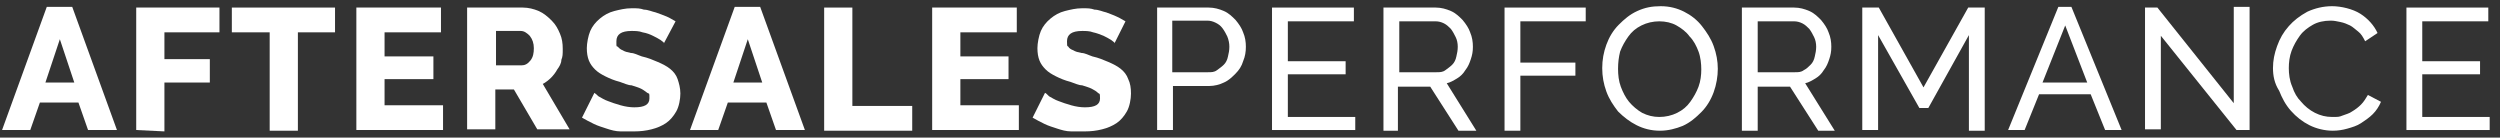 <?xml version="1.0" encoding="UTF-8"?> <svg xmlns="http://www.w3.org/2000/svg" xmlns:xlink="http://www.w3.org/1999/xlink" id="Layer_1" version="1.1" viewBox="0 0 363.4 20"><rect x="0" y="0" width="363.4" height="20" fill="#333333" stroke="none"/><defs><style> .st0 { fill: #fff; } </style></defs><path class="st0" d="M6.8,1h3.7l6.5,17.9h-4.2l-1.4-4h-5.6l-1.4,4H.3L6.8,1ZM10.8,12l-2.1-6.3-2.1,6.3h4.2Z"></path><path class="st0" d="M19.8,18.9V1.1h12.1v3.6h-8v3.9h6.6v3.4h-6.6v7.1l-4.1-.2h0Z"></path><path class="st0" d="M48.8,4.7h-5.5v14.3h-4.1V4.7h-5.5V1.1h15v3.6h0Z"></path><path class="st0" d="M64.4,15.3v3.6h-12.6V1.1h12.3v3.6h-8.2v3.5h7.1v3.3h-7.1v3.8s8.5,0,8.5,0Z"></path><path class="st0" d="M67.9,18.9V1.1h8.1c.8,0,1.6.2,2.3.5s1.3.8,1.9,1.4.9,1.2,1.2,1.9c.3.7.4,1.4.4,2.2s0,1.1-.2,1.6c0,.5-.3,1-.6,1.4-.2.4-.6.9-.9,1.2s-.8.7-1.2.9l3.9,6.6h-4.7l-3.4-5.8h-2.7v5.8h-4.1ZM72,9.5h3.8c.5,0,.9-.2,1.3-.7s.5-1.1.5-1.8-.2-1.3-.6-1.8c-.4-.4-.8-.7-1.3-.7h-3.6v5s0,0-.1,0Z"></path><path class="st0" d="M96.5,6.2s-.2-.2-.5-.4-.7-.4-1.1-.6c-.4-.2-.9-.4-1.5-.5-.5-.2-1.1-.2-1.6-.2-1.5,0-2.2.5-2.2,1.5s0,.6.2.8.4.4.7.5c.3.2.7.3,1.2.4.5,0,1,.3,1.6.5.9.2,1.6.5,2.3.8s1.3.6,1.8,1,.9.9,1.1,1.5.4,1.3.4,2.1-.2,1.9-.6,2.6-.9,1.3-1.5,1.7c-.6.4-1.3.7-2.1.9-.8.2-1.6.3-2.5.3h-2c-.7,0-1.4-.2-2-.4s-1.3-.4-1.9-.7-1.2-.6-1.7-.9l1.8-3.6s.3.2.6.5c.4.2.8.5,1.4.7.5.2,1.1.4,1.8.6.7.2,1.4.3,2,.3,1.5,0,2.2-.4,2.2-1.3s0-.6-.3-.8-.5-.4-.9-.6-.8-.3-1.4-.5c-.5,0-1.1-.3-1.7-.5-.8-.2-1.5-.5-2.1-.8s-1.1-.6-1.5-1-.7-.8-.9-1.3c-.2-.5-.3-1.1-.3-1.8s.2-1.8.5-2.5.8-1.3,1.4-1.8,1.3-.9,2.1-1.1,1.6-.4,2.5-.4,1.2,0,1.8.2c.6,0,1.2.3,1.7.4.6.2,1.1.4,1.6.6s.9.5,1.3.7l-1.7,3.2h0Z"></path><path class="st0" d="M106.8,1h3.7l6.5,17.9h-4.2l-1.4-4h-5.6l-1.4,4h-4.1l6.5-17.9ZM110.8,12l-2.1-6.3-2.1,6.3h4.2Z"></path><path class="st0" d="M119.8,18.9V1.1h4.1v14.3h8.7v3.6h-12.8Z"></path><path class="st0" d="M148.1,15.3v3.6h-12.6V1.1h12.3v3.6h-8.2v3.5h7v3.3h-7v3.8h8.5Z"></path><path class="st0" d="M162,6.2s-.2-.2-.5-.4-.7-.4-1.1-.6c-.5-.2-1-.4-1.5-.5-.5-.2-1.1-.2-1.6-.2-1.5,0-2.2.5-2.2,1.5s.1.6.2.8.4.4.7.5c.3.2.7.3,1.2.4.5,0,1,.3,1.6.5.9.2,1.6.5,2.3.8s1.3.6,1.8,1,.9.9,1.1,1.5c.3.6.4,1.3.4,2.1s-.2,1.9-.6,2.6c-.4.7-.9,1.3-1.5,1.7-.6.4-1.3.7-2.1.9-.8.2-1.6.3-2.5.3h-2c-.7,0-1.4-.2-2-.4-.6-.2-1.3-.4-1.9-.7s-1.2-.6-1.7-.9l1.8-3.6c.1,0,.3.2.6.5.4.2.8.5,1.4.7.5.2,1.1.4,1.8.6s1.4.3,2,.3c1.5,0,2.2-.4,2.2-1.3s-.1-.6-.3-.8-.5-.4-.9-.6-.8-.3-1.4-.5c-.5,0-1.1-.3-1.7-.5-.8-.2-1.5-.5-2.1-.8s-1.1-.6-1.5-1-.7-.8-.9-1.3-.3-1.1-.3-1.8.2-1.8.5-2.5.8-1.3,1.4-1.8c.6-.5,1.3-.9,2.1-1.1.8-.2,1.6-.4,2.5-.4s1.2,0,1.8.2c.6,0,1.2.3,1.7.4.5.2,1.1.4,1.5.6.5.2.9.5,1.3.7l-1.6,3.2h0Z"></path><path class="st0" d="M168.2,18.9V1.1h7.5c.8,0,1.5.2,2.2.5s1.2.8,1.7,1.3c.5.6.9,1.2,1.1,1.8.3.7.4,1.4.4,2.1s-.1,1.4-.4,2.1c-.2.7-.6,1.3-1.1,1.8s-1,1-1.7,1.3c-.6.3-1.4.5-2.1.5h-5.3v6.4h-2.3,0ZM170.4,10.5h5.2c.5,0,.9,0,1.3-.3s.7-.5,1-.8.5-.7.6-1.2c.1-.4.2-.9.2-1.4s-.1-1-.3-1.5c-.2-.4-.4-.8-.7-1.2s-.6-.6-1-.8-.8-.3-1.2-.3h-5.1v7.5h0Z"></path><path class="st0" d="M197,16.9v2h-12.1V1.1h11.9v2h-9.6v5.8h8.4v1.9h-8.4v6.2h9.8Z"></path><path class="st0" d="M201.1,18.9V1.1h7.6c.8,0,1.5.2,2.2.5s1.2.8,1.7,1.3c.5.6.9,1.2,1.1,1.8.3.7.4,1.4.4,2.1s-.1,1.2-.3,1.8-.4,1.1-.8,1.6c-.3.5-.7.9-1.2,1.2-.5.3-1,.6-1.5.7l4.3,6.9h-2.6l-4.1-6.4h-4.7v6.4h-2.1,0ZM203.4,10.5h5.4c.5,0,.9,0,1.3-.3s.7-.5,1-.8.5-.7.6-1.2c.1-.4.2-.9.2-1.4s-.1-1-.3-1.4-.4-.8-.7-1.2c-.3-.3-.6-.6-1-.8s-.8-.3-1.2-.3h-5.3v7.4h0Z"></path><path class="st0" d="M218.7,18.9V1.1h11.8v2h-9.5v6h8v1.9h-8v8h-2.3Z"></path><path class="st0" d="M241.3,19c-1.3,0-2.4-.3-3.4-.8s-1.9-1.2-2.7-2c-.7-.9-1.3-1.8-1.7-2.9s-.6-2.2-.6-3.4.2-2.3.6-3.4c.4-1.1,1-2.1,1.8-2.9.8-.8,1.6-1.5,2.7-2s2.1-.7,3.4-.7,2.4.3,3.4.8,1.9,1.2,2.6,2.1c.7.9,1.3,1.8,1.7,2.9s.6,2.2.6,3.3-.2,2.3-.6,3.4-1,2.1-1.8,2.9-1.6,1.5-2.7,2c-1,.4-2.1.7-3.3.7h0ZM235.2,10c0,.9.1,1.8.4,2.6s.7,1.6,1.2,2.2,1.2,1.2,1.9,1.6c.8.4,1.6.6,2.5.6s1.8-.2,2.6-.6,1.4-.9,1.9-1.6c.5-.7.9-1.4,1.2-2.2s.4-1.7.4-2.5-.1-1.8-.4-2.6-.7-1.6-1.3-2.2c-.5-.7-1.2-1.2-1.9-1.6s-1.6-.6-2.5-.6-1.8.2-2.6.6-1.4.9-1.9,1.6c-.5.7-.9,1.4-1.2,2.2-.2.8-.3,1.6-.3,2.5h0Z"></path><path class="st0" d="M253.2,18.9V1.1h7.6c.8,0,1.5.2,2.2.5s1.2.8,1.7,1.3c.5.6.9,1.2,1.1,1.8.3.7.4,1.4.4,2.1s-.1,1.2-.3,1.8c-.2.6-.4,1.1-.8,1.6-.3.5-.7.9-1.2,1.2-.5.3-1,.6-1.5.7l4.3,6.9h-2.4l-4.1-6.4h-4.7v6.4h-2.3ZM255.5,10.5h5.4c.5,0,.9,0,1.3-.3.4-.2.7-.5,1-.8s.5-.7.6-1.2c.1-.4.2-.9.2-1.4s-.1-1-.3-1.4c-.2-.4-.4-.8-.7-1.2-.3-.3-.6-.6-1-.8s-.8-.3-1.2-.3h-5.3v7.4h0Z"></path><path class="st0" d="M286.2,18.9V5.1l-5.9,10.6h-1.3l-6-10.6v13.8h-2.3V1.1h2.4l6.5,11.6,6.5-11.6h2.4v17.9h-2.3Z"></path><path class="st0" d="M299.2,1h1.9l7.3,17.9h-2.4l-2.1-5.2h-7.5l-2.1,5.2h-2.4l7.3-17.9h0ZM303.4,12l-3.2-8.3-3.3,8.3h6.5Z"></path><path class="st0" d="M314.1,5.2v13.6h-2.3V1.1h1.8l11.1,13.9V1h2.3v17.9h-1.9l-11-13.7Z"></path><path class="st0" d="M330.4,9.9c0-1.1.2-2.1.6-3.2s.9-2,1.7-2.9c.7-.8,1.6-1.5,2.7-2.1,1.1-.5,2.3-.8,3.6-.8s3,.4,4.1,1.1,2,1.7,2.5,2.8l-1.8,1.2c-.3-.6-.6-1.1-1-1.4s-.8-.7-1.2-.9-.9-.4-1.4-.5-.9-.2-1.4-.2c-1,0-1.9.2-2.6.6s-1.4.9-1.9,1.6-.9,1.4-1.2,2.2-.4,1.7-.4,2.5.1,1.8.5,2.7c.3.9.7,1.6,1.3,2.2.5.6,1.2,1.2,2,1.6s1.6.6,2.5.6,1,0,1.5-.2,1-.3,1.4-.6c.5-.3.9-.6,1.3-1s.7-.9,1-1.4l1.9,1c-.3.7-.7,1.3-1.2,1.8s-1.1.9-1.7,1.3-1.3.6-2,.8c-.7.2-1.4.3-2.1.3-1.2,0-2.4-.3-3.4-.8s-1.9-1.2-2.7-2.1-1.3-1.9-1.7-2.9c-.7-1.1-.9-2.2-.9-3.3h0Z"></path><path class="st0" d="M361.9,16.9v2h-12.1V1.1h11.9v2h-9.6v5.8h8.4v1.9h-8.4v6.2h9.8Z"></path></svg> 